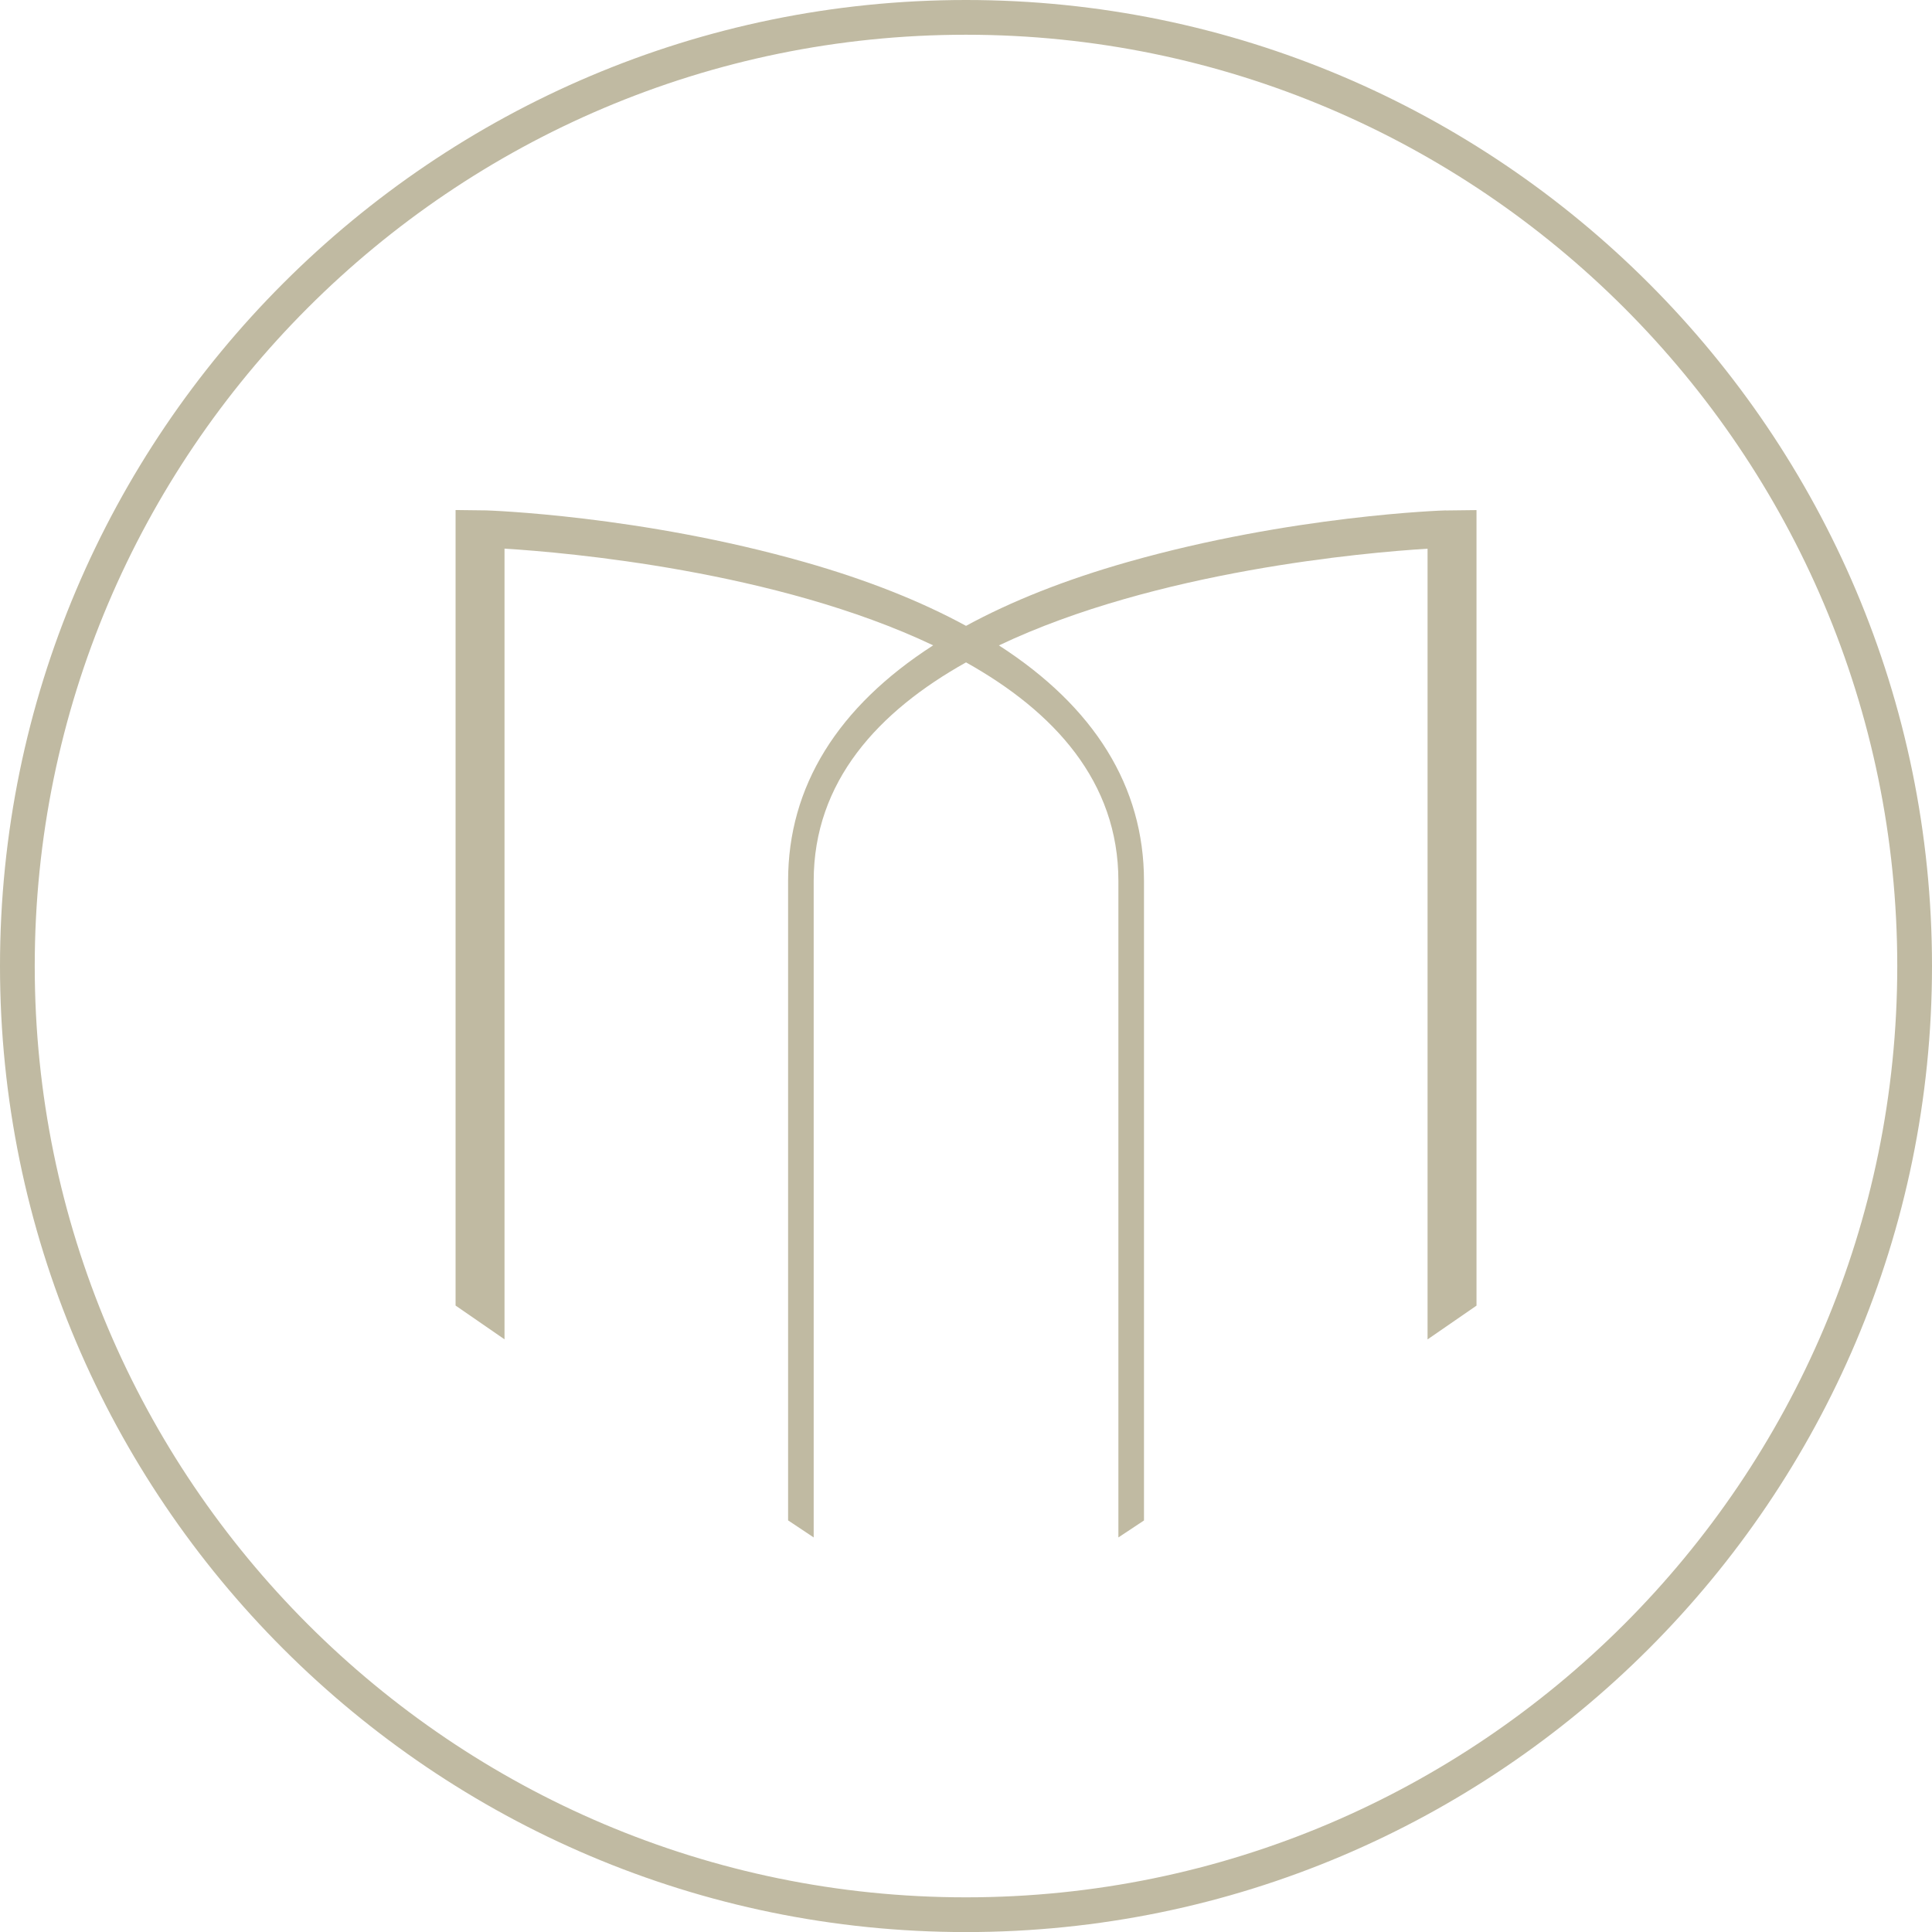 <?xml version="1.0" encoding="UTF-8"?><svg id="b" xmlns="http://www.w3.org/2000/svg" width="259.71" height="259.71" viewBox="0 0 259.71 259.71"><g id="c"><path d="M129.85,0C58.25,0,0,58.25,0,129.86s58.25,129.86,129.85,129.86,129.86-58.25,129.86-129.86S201.46,0,129.85,0ZM129.85,4.67c69.03,0,125.19,56.16,125.19,125.19s-56.16,125.19-125.19,125.19S4.67,198.89,4.67,129.86,60.82,4.67,129.85,4.67Z" fill="#c0baa2"/><path d="M194.36,68.61h-.02c-.2,0-20.7.66-42.82,6.96-8.33,2.37-15.56,5.24-21.66,8.56-6.1-3.32-13.33-6.19-21.66-8.56-22.12-6.3-42.62-6.95-42.82-6.96l-4.14-.05v106.94l6.58,4.54v-106.29c8.37.52,36.51,2.96,57.62,13-12.84,8.27-19.5,18.97-19.5,31.66v85.97l3.44,2.29v-88.25c0-13.38,8.68-22.78,20.48-29.38,11.8,6.6,20.48,16,20.48,29.38v88.25l3.44-2.28v-85.97c0-12.69-6.66-23.39-19.5-31.66,21.11-10.04,49.26-12.49,57.62-13v106.29l6.58-4.54v-106.94l-4.12.05Z" fill="#c0baa2"/></g></svg>